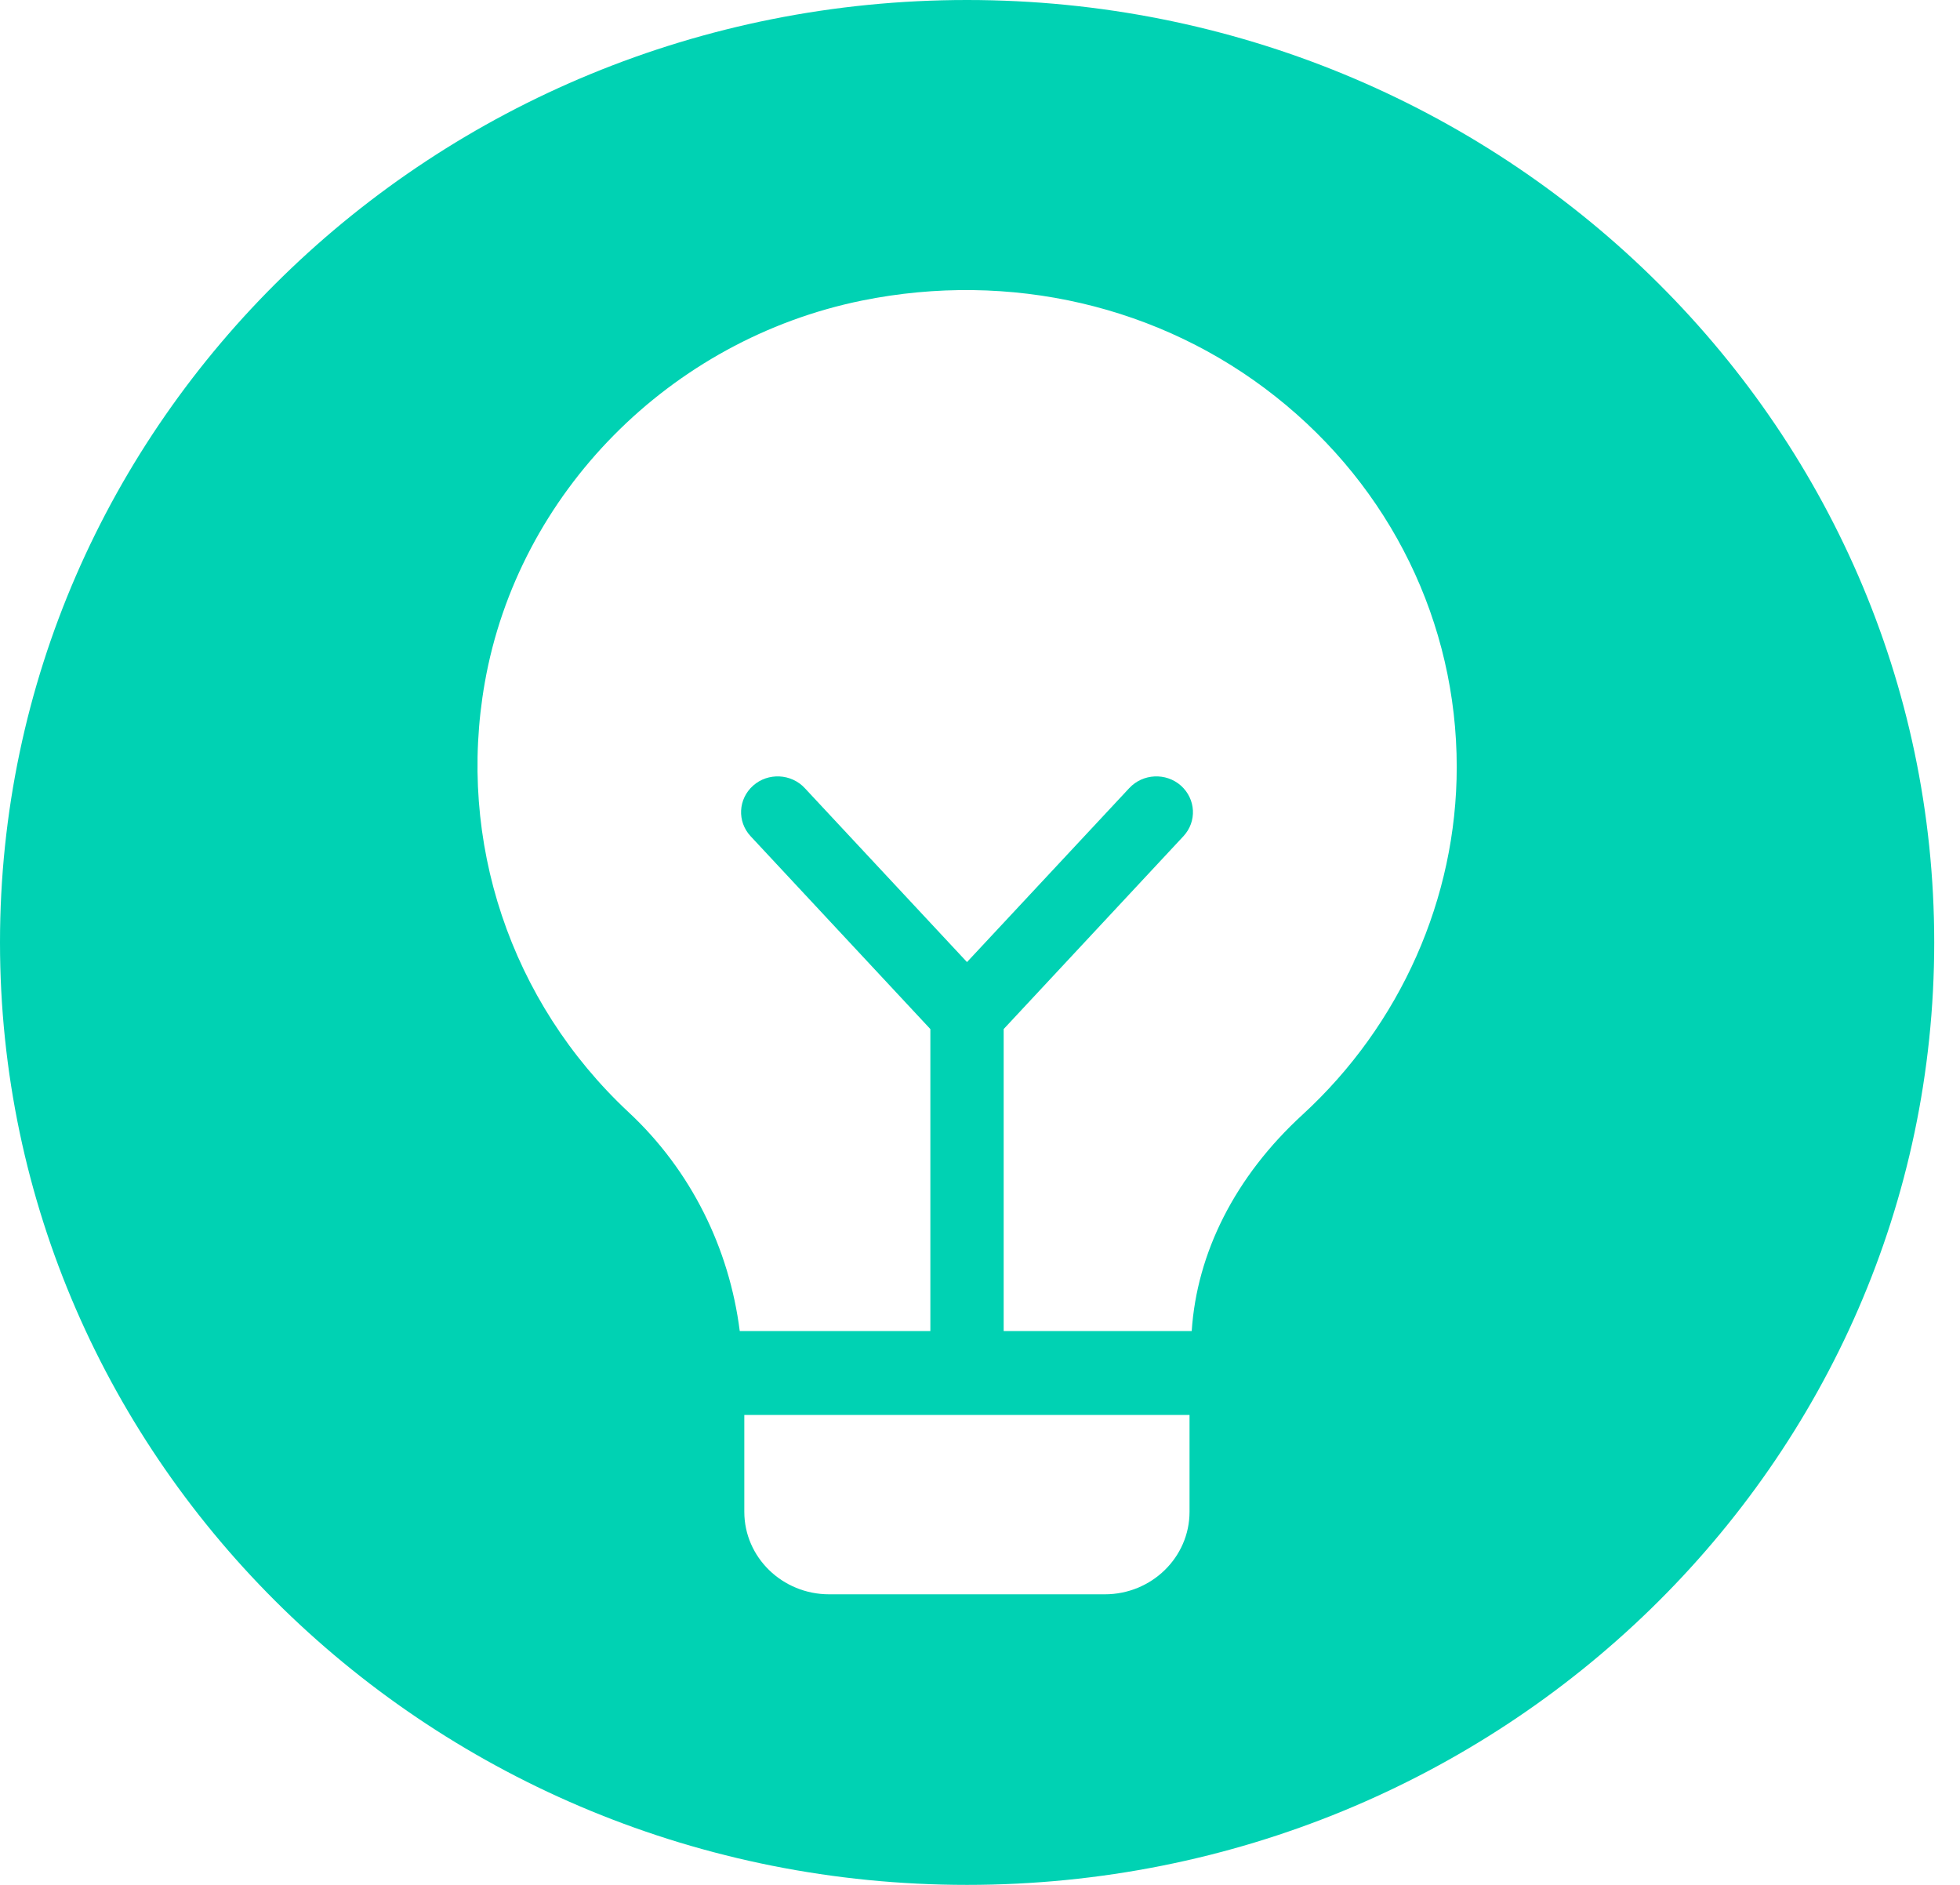 <svg width="52" height="50" viewBox="0 0 52 50" fill="none" xmlns="http://www.w3.org/2000/svg">
<g clip-path="url(#clip0_4025_23)">
<path d="M25.655 0C11.486 0 0 11.195 0 25C0 38.805 11.486 50 25.655 50C39.825 50 51.316 38.805 51.316 25C51.316 11.195 39.83 0 25.655 0ZM31.559 40.103C31.559 41.311 30.552 42.292 29.312 42.292H21.999C20.754 42.292 19.747 41.311 19.747 40.103V37.535H31.559V40.103ZM34.559 29.567C32.76 31.216 31.753 33.239 31.617 35.309H26.628V27.298L31.398 22.181C31.758 21.793 31.729 21.196 31.33 20.84C30.936 20.49 30.319 20.518 29.959 20.907L25.655 25.521L21.352 20.907C20.992 20.518 20.375 20.49 19.981 20.84C19.582 21.196 19.553 21.793 19.913 22.181L24.683 27.298V35.309H19.626C19.349 33.12 18.337 31.045 16.669 29.496C13.543 26.573 12.118 22.319 12.862 18.107C13.747 13.08 17.773 9.011 22.869 7.973C26.798 7.177 30.795 8.106 33.844 10.522C36.898 12.938 38.648 16.52 38.648 20.348C38.648 23.825 37.156 27.184 34.559 29.567Z" fill="#00D2B3"/>
</g>
<defs>
<clipPath id="clip0_4025_23">
<rect width="51.316" height="50" fill="white"/>
</clipPath>
</defs>
</svg>

